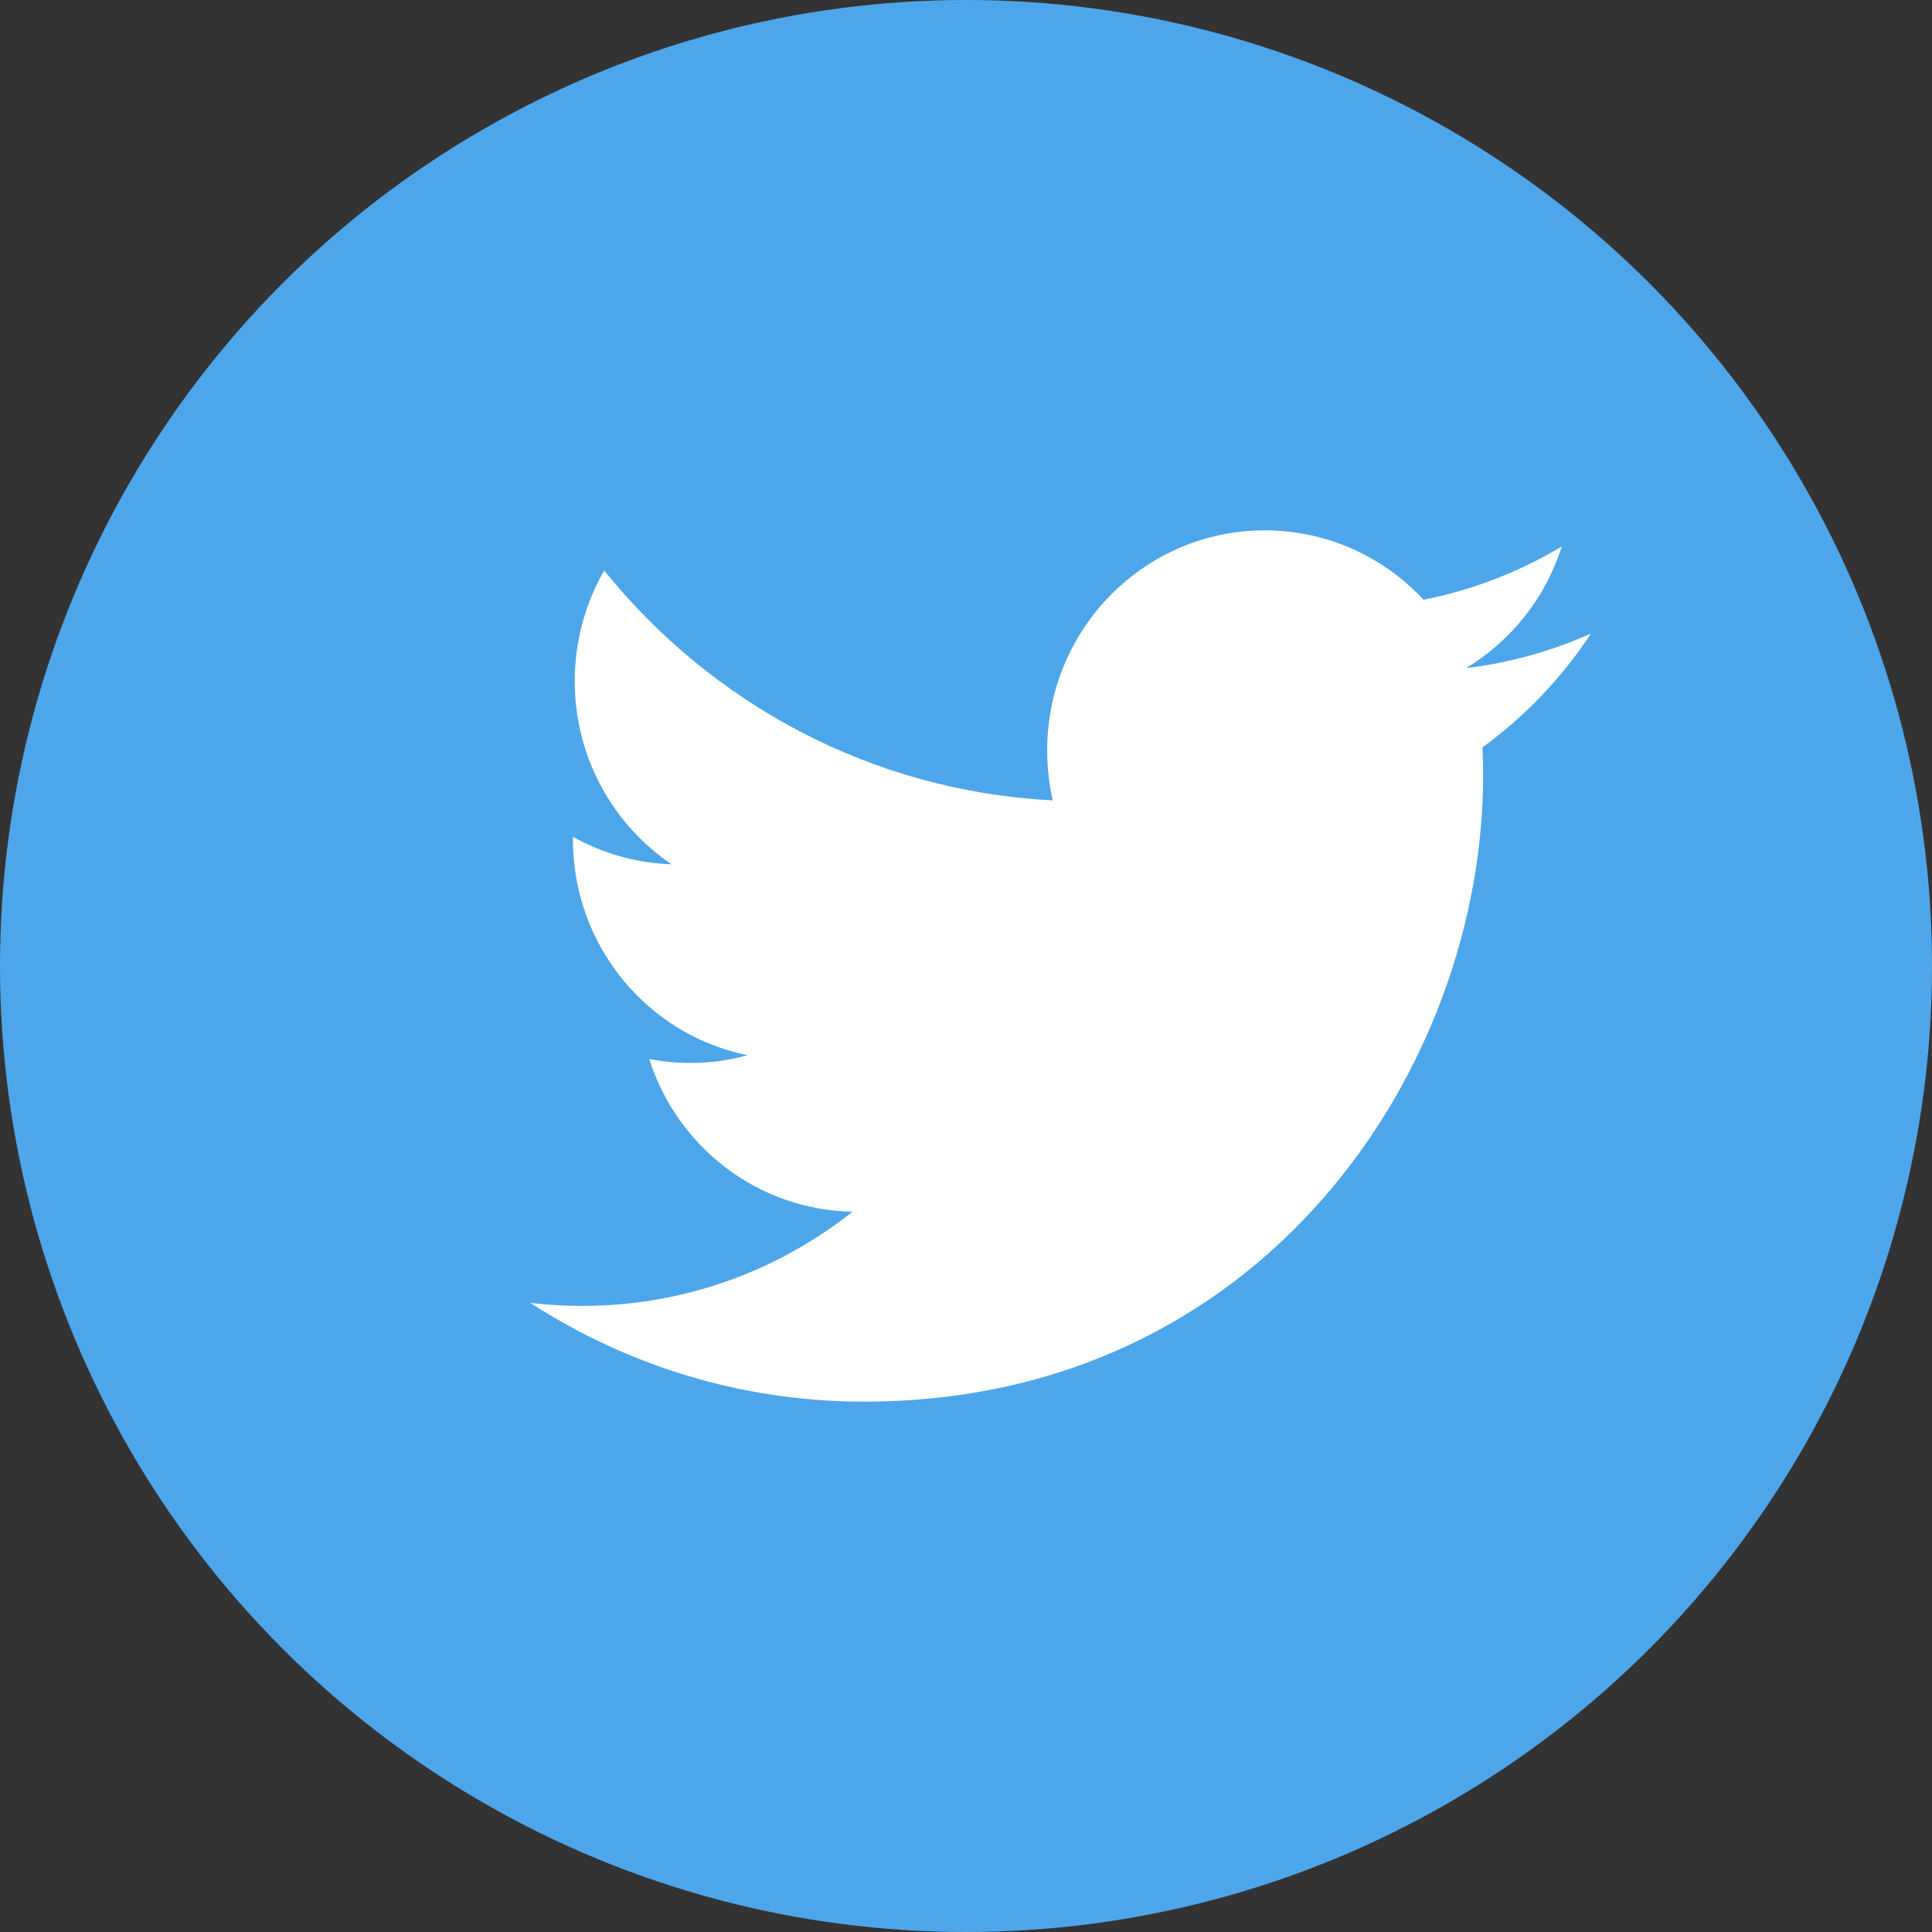 <?xml version="1.0" encoding="UTF-8"?>
<svg width="51px" height="51px" viewBox="0 0 51 51" version="1.1" xmlns="http://www.w3.org/2000/svg" xmlns:xlink="http://www.w3.org/1999/xlink">
    <rect x="0" y="0" width="51" height="51" fill="#333333" stroke="none"/>
    <title>Twitter/White</title>
    <g id="Design-IT-Jobs" stroke="none" stroke-width="1" fill="none" fill-rule="evenodd">
        <g id="footer" transform="translate(-1409, -793)">
            <g transform="translate(0, 683)" id="social">
                <g transform="translate(1409, 110)" id="Twitter/White">
                    <circle id="Oval" fill="#4EA6EA" cx="25.5" cy="25.5" r="25.5"></circle>
                    <path d="M42,16.723 C40.971,17.185 39.863,17.497 38.702,17.636 C39.888,16.919 40.799,15.781 41.228,14.425 C40.117,15.09 38.889,15.573 37.577,15.832 C36.532,14.704 35.038,14 33.385,14 C30.215,14 27.643,16.6 27.643,19.806 C27.643,20.261 27.692,20.703 27.79,21.128 C23.016,20.886 18.784,18.577 15.949,15.06 C15.454,15.92 15.172,16.919 15.172,17.982 C15.172,19.995 16.186,21.773 17.727,22.815 C16.787,22.786 15.9,22.522 15.124,22.09 L15.124,22.162 C15.124,24.976 17.105,27.323 19.734,27.855 C19.253,27.991 18.745,28.059 18.22,28.059 C17.851,28.059 17.489,28.024 17.139,27.956 C17.87,30.262 19.99,31.941 22.505,31.986 C20.539,33.545 18.061,34.473 15.371,34.473 C14.907,34.473 14.449,34.447 14,34.393 C16.542,36.038 19.563,37 22.806,37 C33.373,37 39.15,28.154 39.15,20.481 C39.15,20.228 39.145,19.976 39.135,19.728 C40.258,18.909 41.232,17.887 42,16.723" id="Twitter" fill="#FFFFFF"></path>
                </g>
            </g>
        </g>
    </g>
</svg>